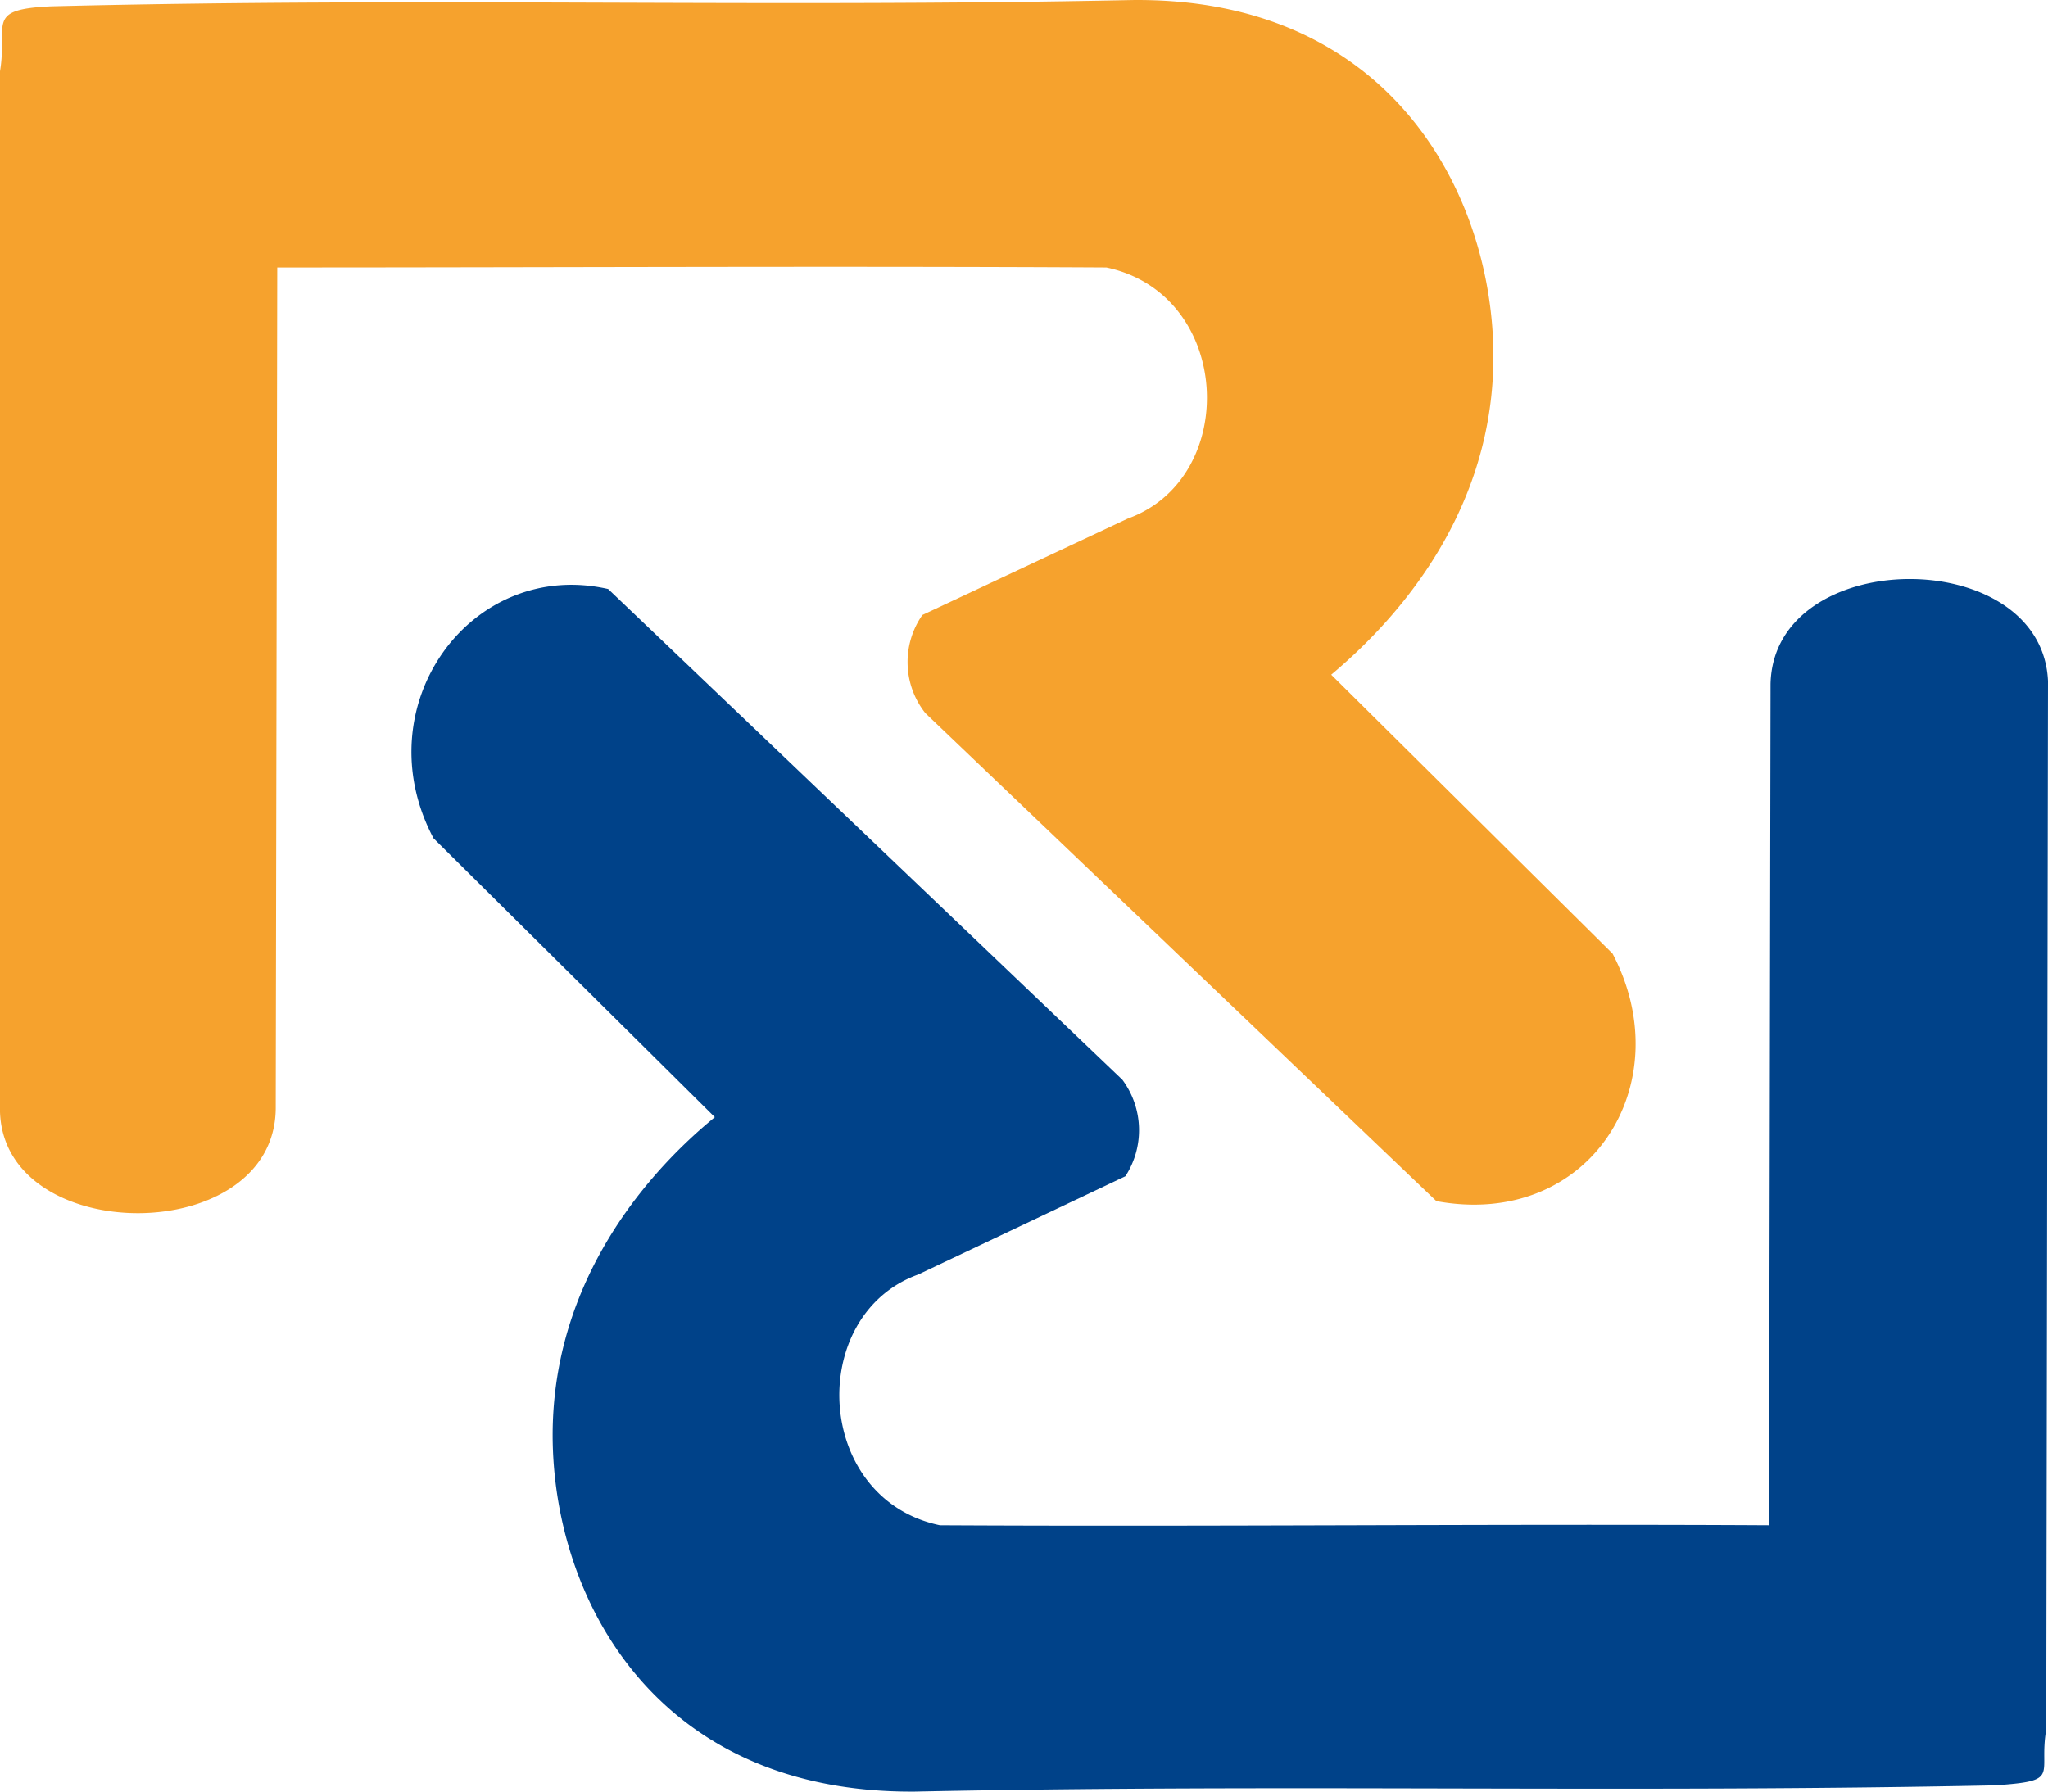 <?xml version="1.0" encoding="UTF-8" standalone="no"?>
<svg id="Layer_1" data-name="Layer 1" viewBox="0 0 94.63 82.802" version="1.1" sodipodi:docname="RECTUS-logo.svg" width="94.63" height="82.802" xmlns:inkscape="http://www.inkscape.org/namespaces/inkscape" xmlns:sodipodi="http://sodipodi.sourceforge.net/DTD/sodipodi-0.dtd" xmlns="http://www.w3.org/2000/svg" xmlns:svg="http://www.w3.org/2000/svg" xmlns:rdf="http://www.w3.org/1999/02/22-rdf-syntax-ns#" xmlns:cc="http://creativecommons.org/ns#" xmlns:dc="http://purl.org/dc/elements/1.1/">
  <defs id="defs6" />
  <sodipodi:namedview id="namedview6" pagecolor="#ffffff" bordercolor="#cccccc" borderopacity="1" inkscape:showpageshadow="0" inkscape:pageopacity="1" inkscape:pagecheckerboard="0" inkscape:deskcolor="#d1d1d1" inkscape:zoom="2.5102489" inkscape:cx="133.05453" inkscape:cy="59.555846" inkscape:window-width="1280" inkscape:window-height="747" inkscape:window-x="0" inkscape:window-y="25" inkscape:window-maximized="1" inkscape:current-layer="Layer_1" showborder="false" />
  <title id="title1">RECTUS</title>
  <path d="m 2.37,0.292 c -3.09,0.14 -2,0.79 -2.37,3 V 51.392 c 0.21,6.26 12.67,6.26 12.74,-0.15 l 0.07,-38.88 c 12.75,0 25.56,-0.07 38.31,0 5.83,1.23 6.19,9.72 1,11.6 l -9.5,4.46 a 3.8,3.8 0 0 0 0.14,4.54 l 23.61,22.55 c 7.06,1.3 11.31,-5.4 8.14,-11.44 l -13,-12.89 c 3.52,-2.95 7.77,-8.14 7.48,-15.41 C 68.7,8.502 63.95,-0.138 52.29,0.002 c -17.35,0.36 -32.62,-0.14 -49.92,0.29 z" style="fill:#f6a22d;fill-rule:evenodd" id="path5" />
  <path d="m 92.18,82.512 c 3.09,-0.21 2,-0.43 2.37,-2.59 l 0.08,-48.45 c -0.29,-6.34 -12.68,-6.27 -12.82,0.14 l -0.07,38.88 c -12.75,-0.07 -25.49,0.07 -38.31,0 -5.83,-1.22 -6.19,-9.72 -1,-11.59 l 9.57,-4.54 a 3.91,3.91 0 0 0 -0.14,-4.46 l -23.76,-22.68 c -6.34,-1.44 -11.31,5.4 -8.07,11.52 l 13,12.89 c -3.52,2.88 -7.77,8.13 -7.48,15.4 0.29,7.27 5,15.84 16.7,15.77 17.31,-0.36 32.58,0.07 49.93,-0.29 z" style="fill:#004289;fill-rule:evenodd" id="path6" />
</svg>
